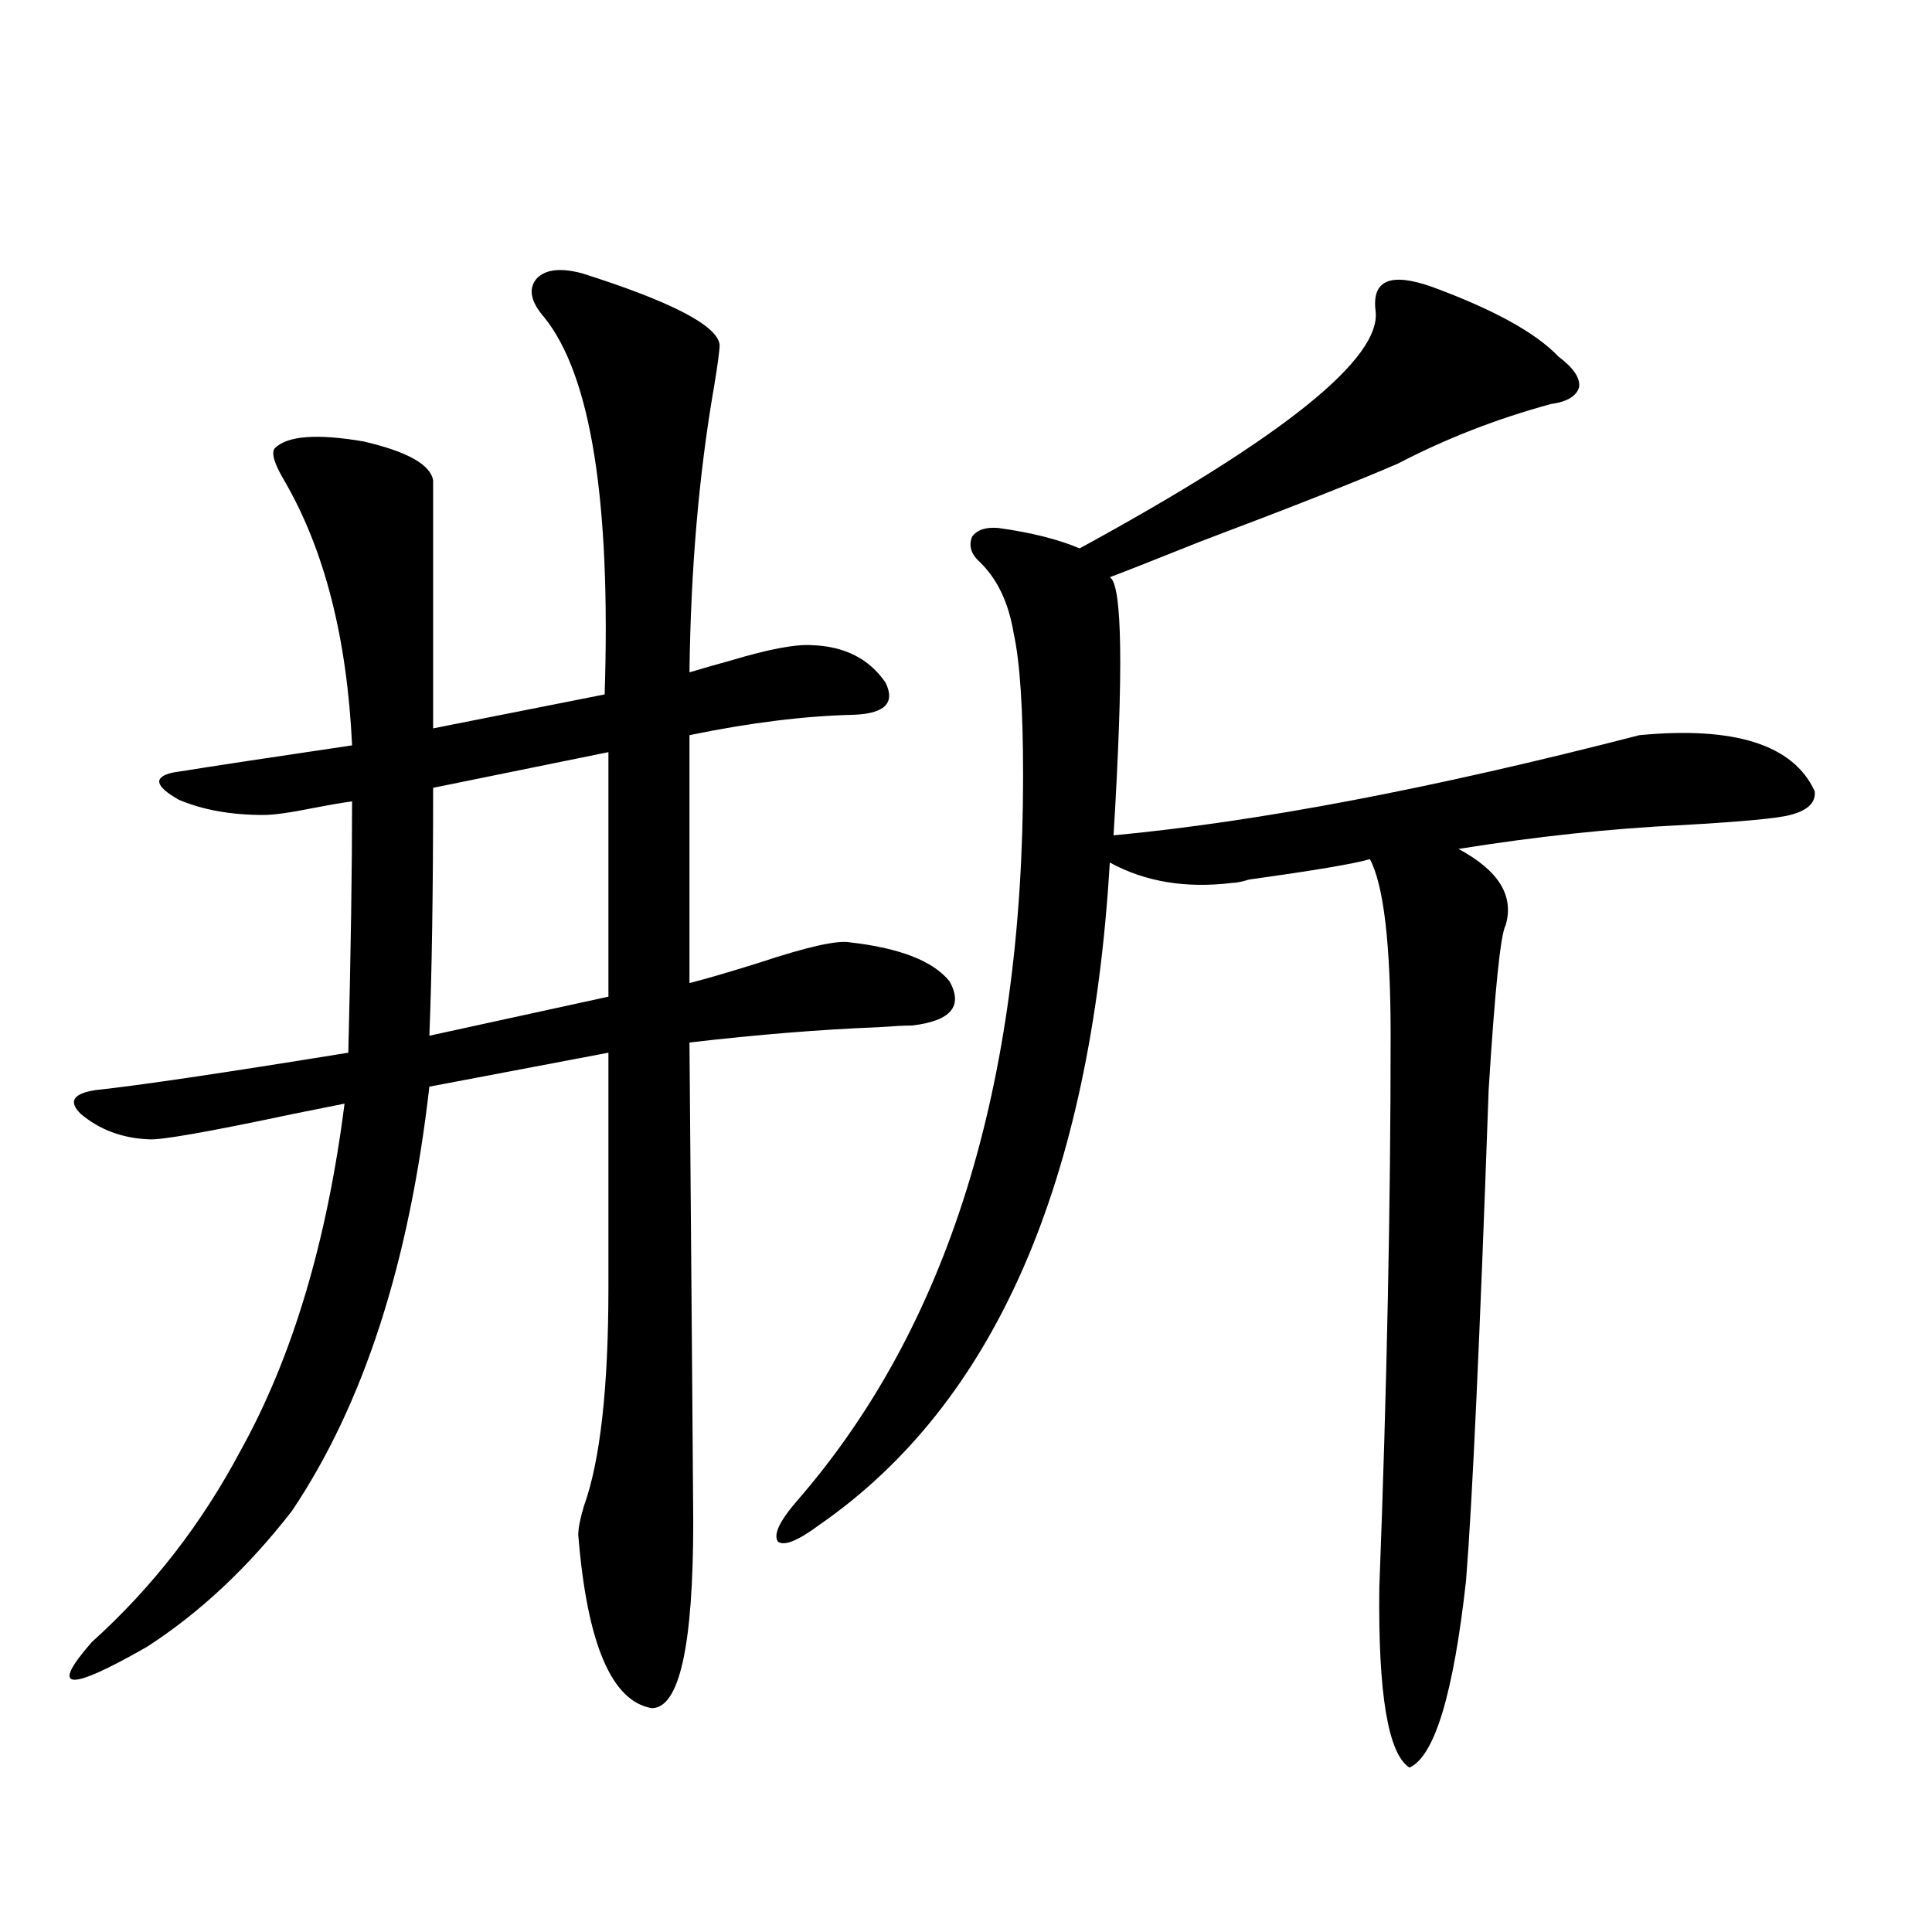 <?xml version="1.0" encoding="utf-8"?>
<!-- Generator: Adobe Illustrator 16.0.0, SVG Export Plug-In . SVG Version: 6.00 Build 0)  -->
<!DOCTYPE svg PUBLIC "-//W3C//DTD SVG 1.1//EN" "http://www.w3.org/Graphics/SVG/1.1/DTD/svg11.dtd">
<svg version="1.1" id="图层_1" xmlns="http://www.w3.org/2000/svg" xmlns:xlink="http://www.w3.org/1999/xlink" x="0px" y="0px"
	 width="1000px" height="1000px" viewBox="0 0 1000 1000" enable-background="new 0 0 1000 1000" xml:space="preserve">
<path d="M301.261,141.457c46.173,14.653,69.907,26.958,71.218,36.914c0,2.939-0.976,10.259-2.927,21.973
	c-7.805,45.127-12.042,94.346-12.683,147.656c5.854-1.758,13.003-3.804,21.463-6.152c19.512-5.85,33.49-8.486,41.95-7.91
	c16.905,0.591,29.588,7.031,38.048,19.336c5.198,10.547-0.335,16.123-16.585,16.699c-25.365,0.591-53.657,4.106-84.876,10.547
	v128.32c9.101-2.334,21.128-5.85,36.097-10.547c24.71-8.198,40.319-11.714,46.828-10.547c26.006,2.939,43.246,9.668,51.706,20.215
	c7.149,12.896,0.641,20.518-19.512,22.852c-3.902,0-9.756,0.303-17.561,0.879c-29.923,1.182-62.438,3.818-97.559,7.91
	c1.296,159.961,1.951,242.578,1.951,247.852c0,64.449-7.164,96.68-21.463,96.68c-20.822-3.516-33.505-33.398-38.048-89.648
	c0-3.516,0.976-8.486,2.927-14.941c8.445-23.428,12.683-61.221,12.683-113.379V544.875l-92.681,17.578
	c-10.411,91.406-34.146,164.658-71.218,219.727c-22.773,29.307-47.804,52.734-75.12,70.313c-40.975,23.429-50.41,22.55-28.292-2.637
	c31.219-28.125,56.904-61.221,77.071-99.316c26.661-48.037,44.542-107.803,53.657-179.297c-5.854,1.182-14.634,2.939-26.341,5.273
	c-44.236,9.38-69.267,13.774-75.12,13.184c-13.658-0.576-25.365-4.971-35.121-13.184c-6.509-6.44-3.902-10.547,7.805-12.305
	c22.104-2.334,65.685-8.789,130.729-19.336c1.296-52.144,1.951-95.498,1.951-130.078c-4.558,0.591-11.387,1.758-20.487,3.516
	c-11.707,2.349-20.167,3.516-25.365,3.516c-16.92,0-31.554-2.637-43.901-7.91c-12.362-7.031-13.338-11.714-2.927-14.063
	c22.104-3.516,53.002-8.198,92.681-14.063c-2.606-55.659-14.313-101.362-35.121-137.109c-5.213-8.789-6.829-14.351-4.878-16.699
	c6.494-6.44,21.783-7.607,45.853-3.516c22.759,5.273,34.786,12.017,36.097,20.215v128.32l88.778-17.578
	c3.247-100.195-7.164-165.234-31.219-195.117c-7.164-8.198-8.46-14.941-3.902-20.215
	C282.39,139.411,290.194,138.532,301.261,141.457z M314.919,389.309l-90.729,18.457c0,53.325-0.655,96.104-1.951,128.32
	l92.681-20.215V389.309z M741.25,148.488c31.859,11.729,53.657,23.73,65.364,36.035c7.805,5.864,11.372,11.138,10.731,15.82
	c-1.311,4.697-6.188,7.622-14.634,8.789c-27.972,7.622-54.313,17.881-79.022,30.762c-20.167,8.789-54.313,22.275-102.437,40.43
	c-23.414,9.38-39.023,15.532-46.828,18.457c6.494,3.516,7.149,48.052,1.951,133.594c74.785-7.031,165.515-24.307,272.188-51.855
	c49.42-4.683,79.663,4.985,90.729,29.004c0.641,5.864-3.582,9.971-12.683,12.305c-6.509,1.758-25.365,3.516-56.584,5.273
	c-36.432,1.758-74.8,5.864-115.119,12.305c20.808,11.138,28.933,24.321,24.39,39.551c-2.606,4.697-5.533,33.11-8.78,85.254
	c-4.558,128.911-8.46,213.574-11.707,254.004c-6.509,58.585-16.265,90.816-29.268,96.68c-11.066-7.031-16.265-38.095-15.609-93.164
	c3.902-102.529,5.854-197.754,5.854-285.645c0-47.461-3.582-77.92-10.731-91.406c-7.805,2.349-28.627,5.864-62.438,10.547
	c-3.902,1.182-6.829,1.758-8.78,1.758c-24.069,2.939-45.212-0.576-63.413-10.547c-9.756,165.825-59.846,280.083-150.24,342.773
	c-11.066,8.213-18.216,11.138-21.463,8.789c-2.606-3.516,0.641-10.547,9.756-21.094c78.047-89.648,117.07-214.741,117.07-375.293
	c0-34.565-1.631-59.175-4.878-73.828c-2.606-15.82-8.46-28.125-17.561-36.914c-4.558-4.092-5.854-8.486-3.902-13.184
	c2.592-3.516,7.149-4.971,13.658-4.395c16.905,2.349,30.884,5.864,41.95,10.547c105.363-57.417,156.414-98.438,153.167-123.047
	C710.031,144.973,719.787,140.881,741.25,148.488z"/>
</svg>
